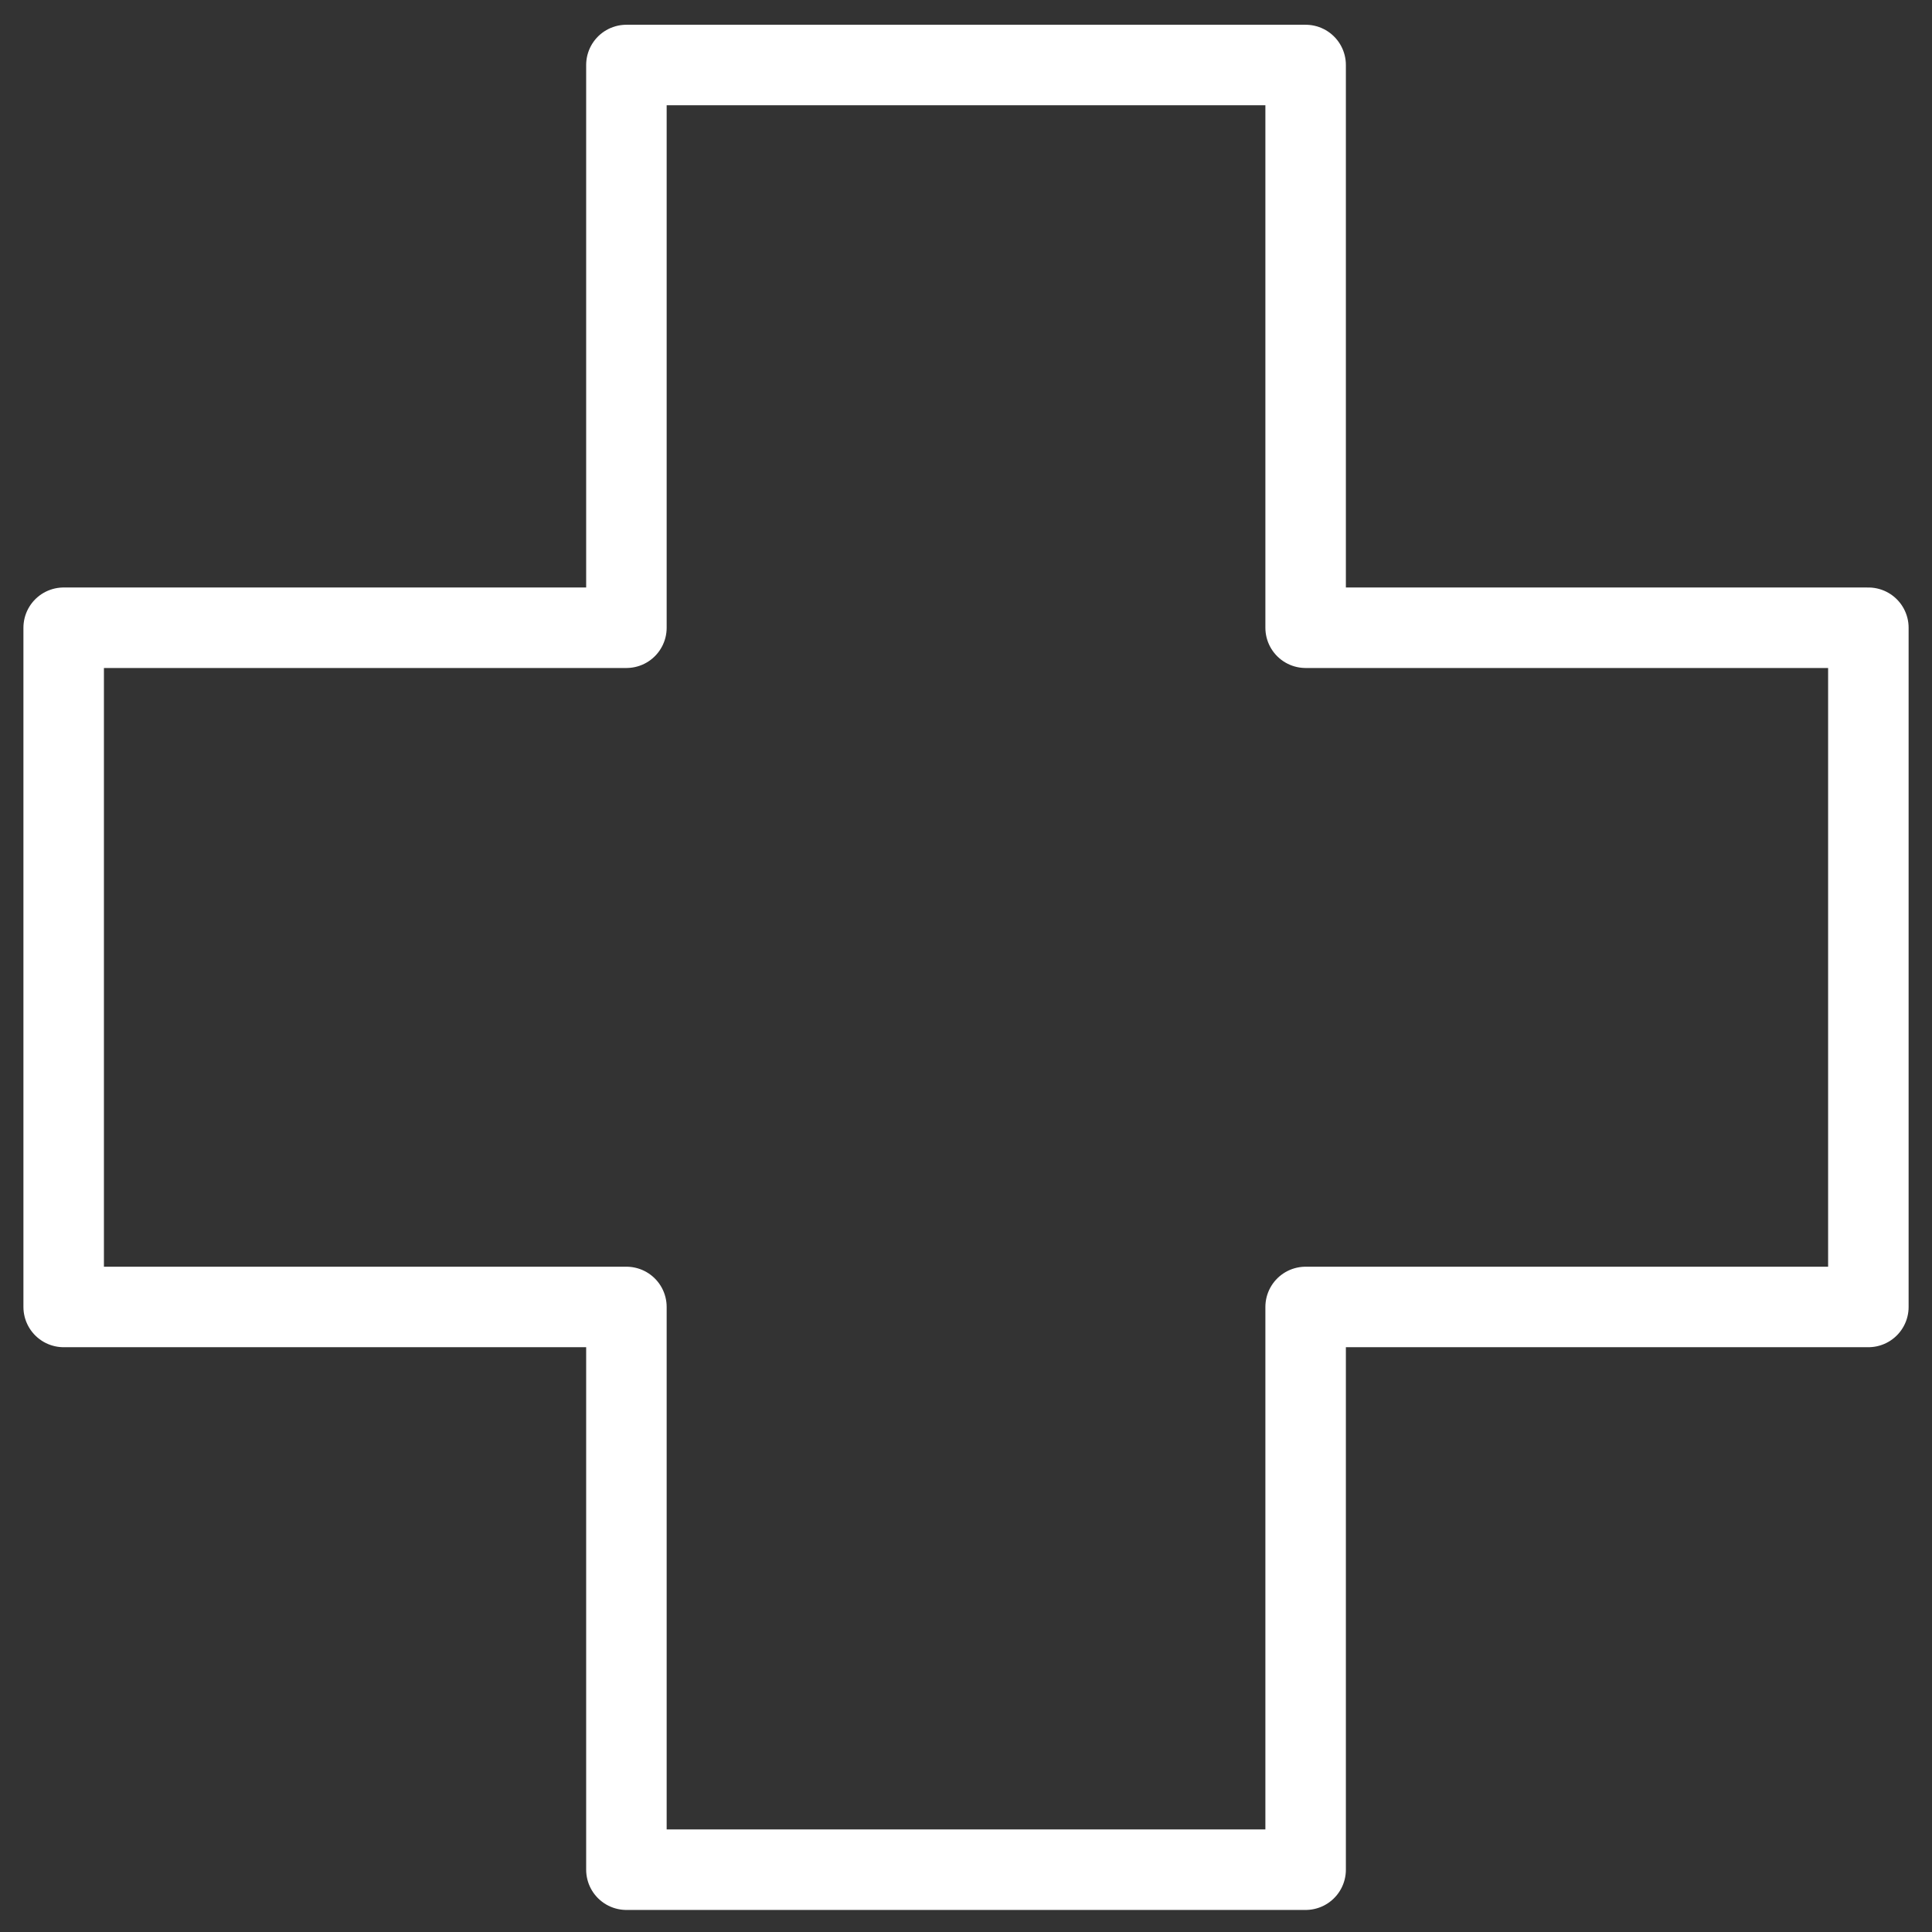 <svg width="48" height="48" viewBox="0 0 48 48" fill="none" xmlns="http://www.w3.org/2000/svg">
<rect x="0" y="0" width="48" height="48" fill="#333333" stroke="none"/>
<path d="M46.419 15.596H32.438V1.615H15.563V15.596H1.582V32.471H15.563V46.452H32.438V32.471H46.419V15.596Z" stroke="white" stroke-width="2" stroke-linecap="round" stroke-linejoin="round"/>
</svg>
